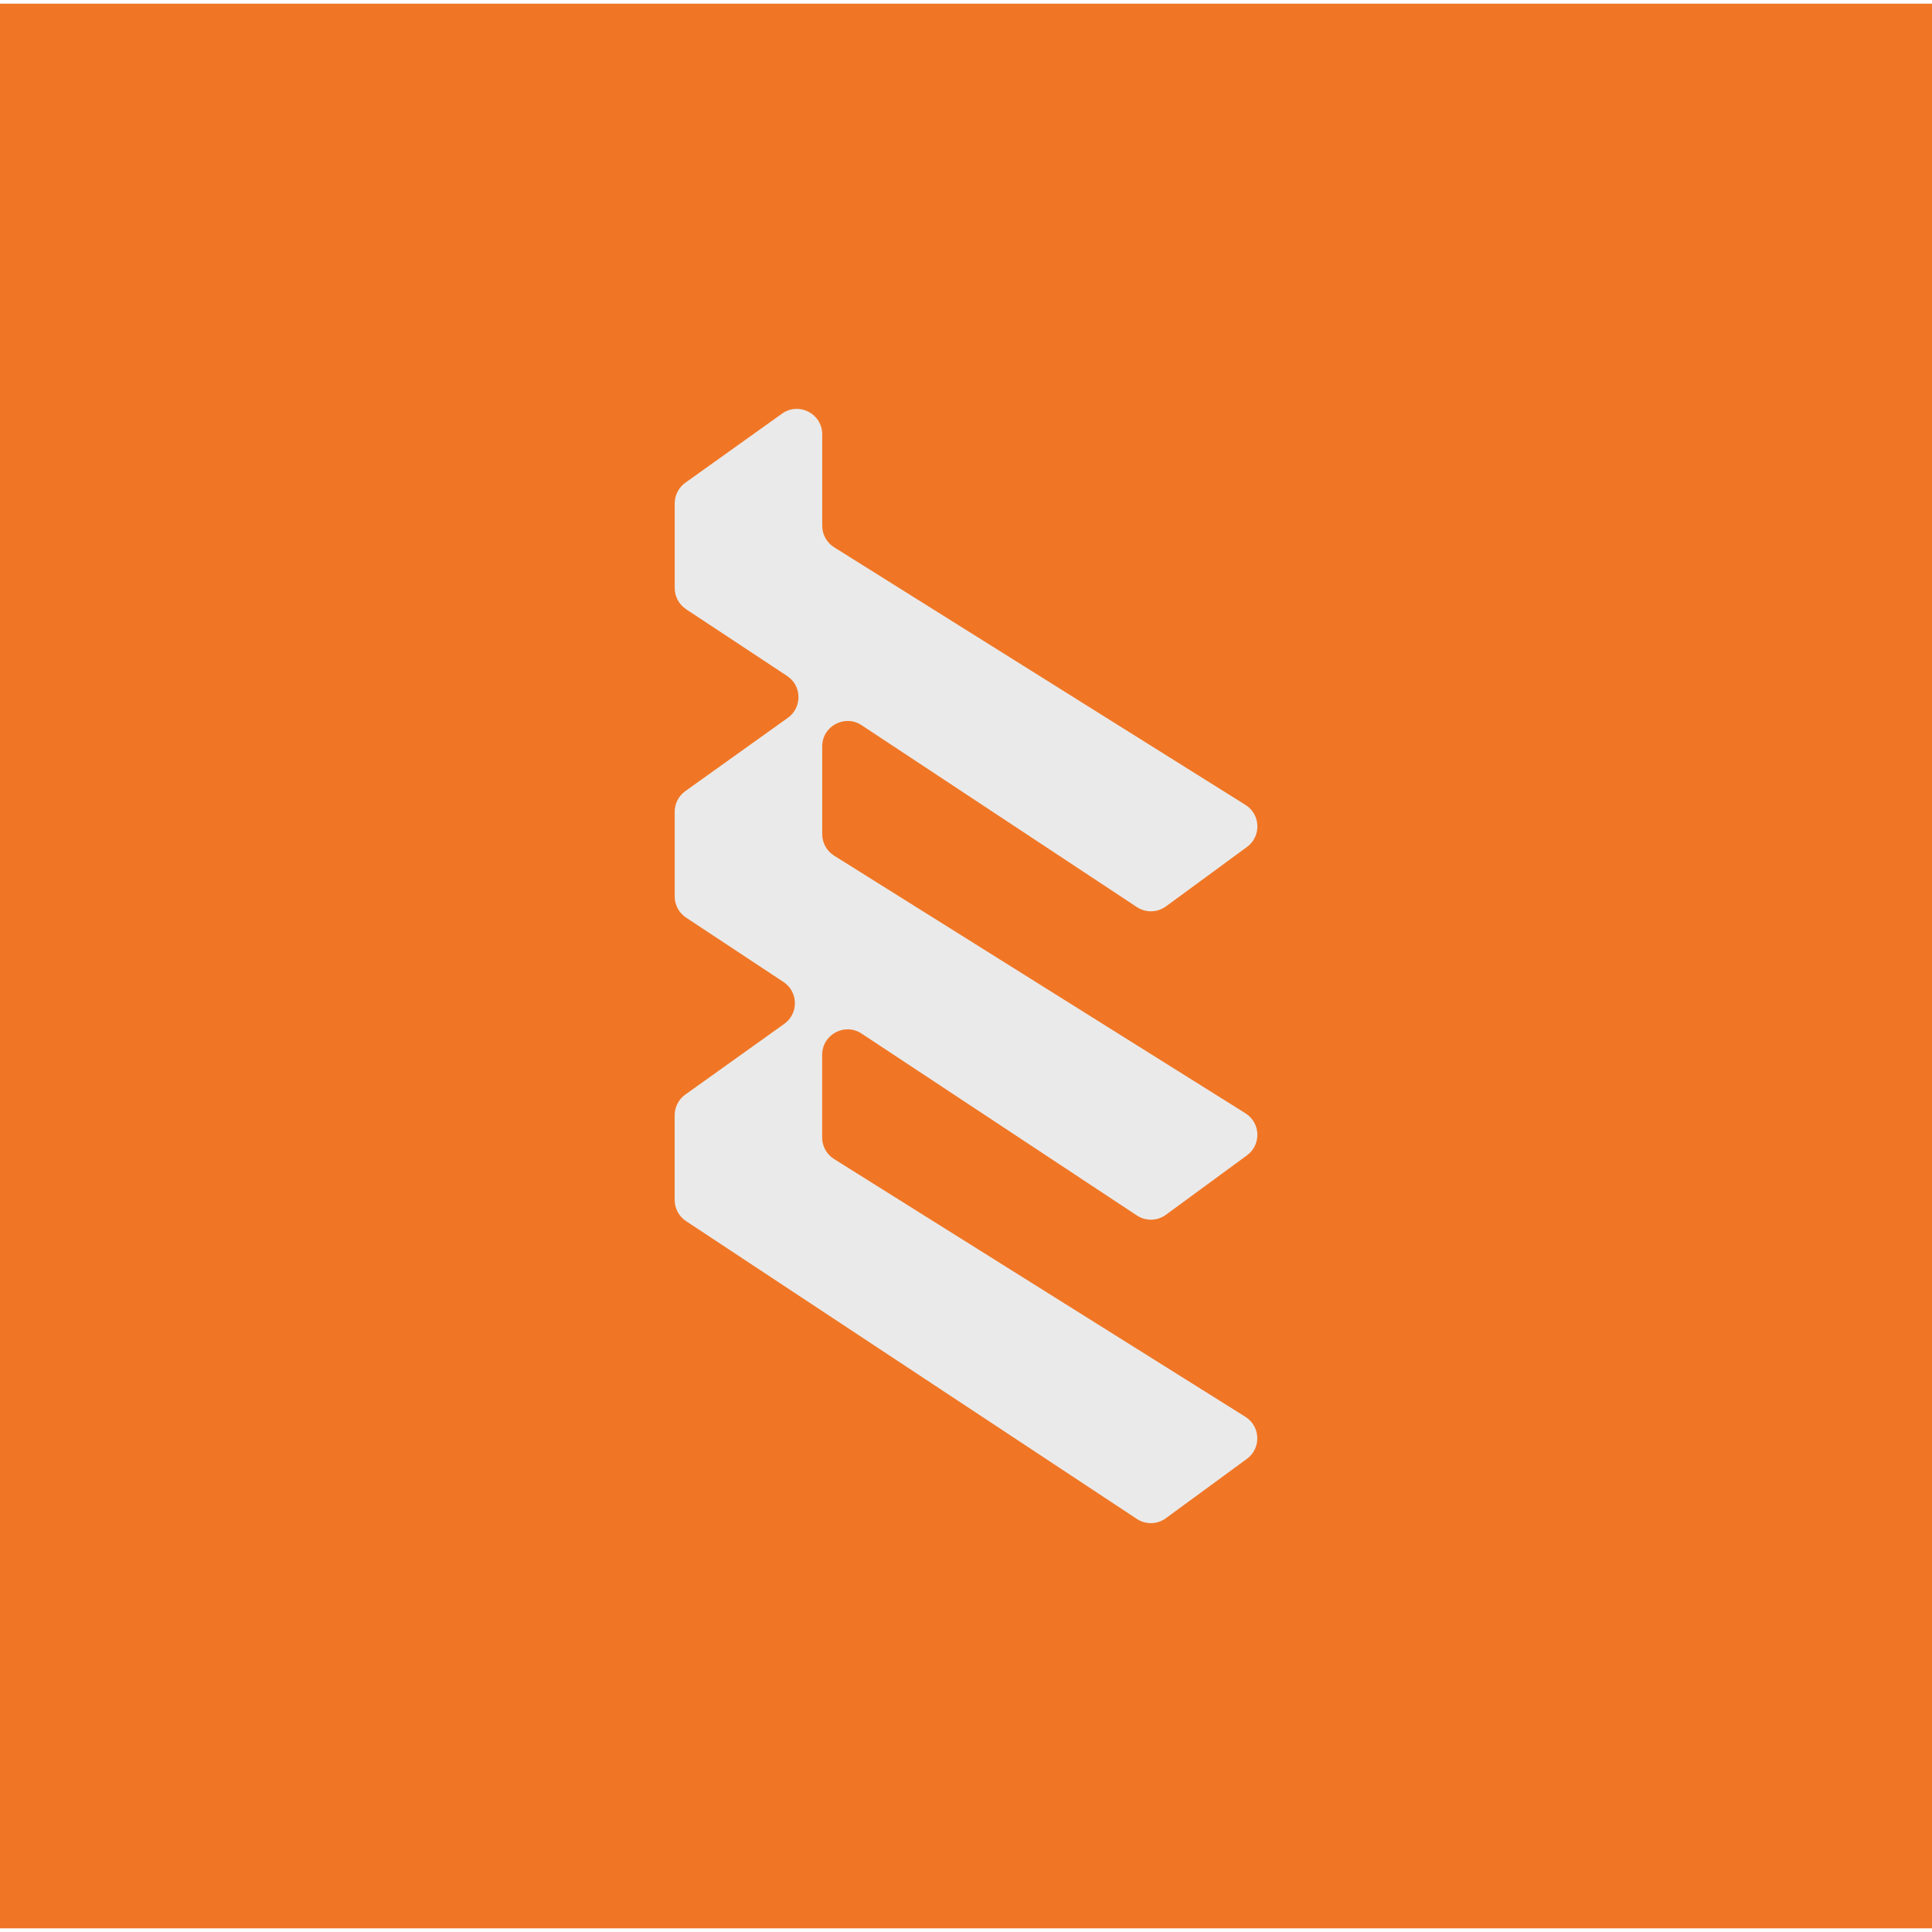<?xml version="1.0" encoding="UTF-8"?>
<svg id="Layer_1" data-name="Layer 1" xmlns="http://www.w3.org/2000/svg" viewBox="0 0 1300 1300">
  <defs>
    <style>
      .cls-1 {
        fill: #eaeaea;
      }

      .cls-2 {
        fill: #f07625;
      }
    </style>
  </defs>
  <rect class="cls-2" y="2.46" width="1300" height="1295.08"/>
  <path class="cls-1" d="M553.2,709.75v55.64c0,5.89,3.03,11.36,8.02,14.49,92.26,57.82,184.52,115.64,276.78,173.46,10.24,6.42,10.77,21.14,1.03,28.28-18.18,13.32-36.36,26.64-54.54,39.96-5.77,4.23-13.56,4.42-19.53.47-101.11-66.8-202.21-133.59-303.32-200.38-4.79-3.16-7.67-8.52-7.67-14.27,0-18.99,0-37.98,0-56.97,0-5.52,2.67-10.7,7.16-13.92,22.19-15.86,44.39-31.72,66.58-47.57,9.76-6.97,9.49-21.57-.51-28.18-21.85-14.44-43.69-28.87-65.54-43.31-4.79-3.17-7.67-8.52-7.67-14.27v-56.96c0-5.52,2.67-10.7,7.16-13.91,22.99-16.43,45.98-32.86,68.97-49.3,9.76-6.98,9.49-21.57-.52-28.18l-67.93-44.89c-4.79-3.17-7.67-8.52-7.67-14.27v-56.95c0-5.52,2.67-10.7,7.16-13.91,21.68-15.5,43.36-30.99,65.05-46.48,11.32-8.09,27.04,0,27.04,13.91v61.52c0,5.89,3.03,11.37,8.02,14.49,92.26,57.79,184.52,115.57,276.78,173.35,10.24,6.41,10.78,21.13,1.04,28.28-18.18,13.34-36.36,26.67-54.54,40.01-5.77,4.23-13.57,4.42-19.54.48-61.75-40.8-123.49-81.59-185.24-122.39-11.37-7.51-26.53.64-26.53,14.27v59.01c0,5.89,3.03,11.37,8.02,14.49,92.26,57.79,184.52,115.57,276.78,173.35,10.24,6.41,10.78,21.14,1.04,28.28-18.18,13.34-36.37,26.67-54.55,40.01-5.77,4.23-13.57,4.42-19.54.48-61.74-40.79-123.48-81.59-185.23-122.39-11.37-7.51-26.53.64-26.53,14.27Z"/>
</svg>